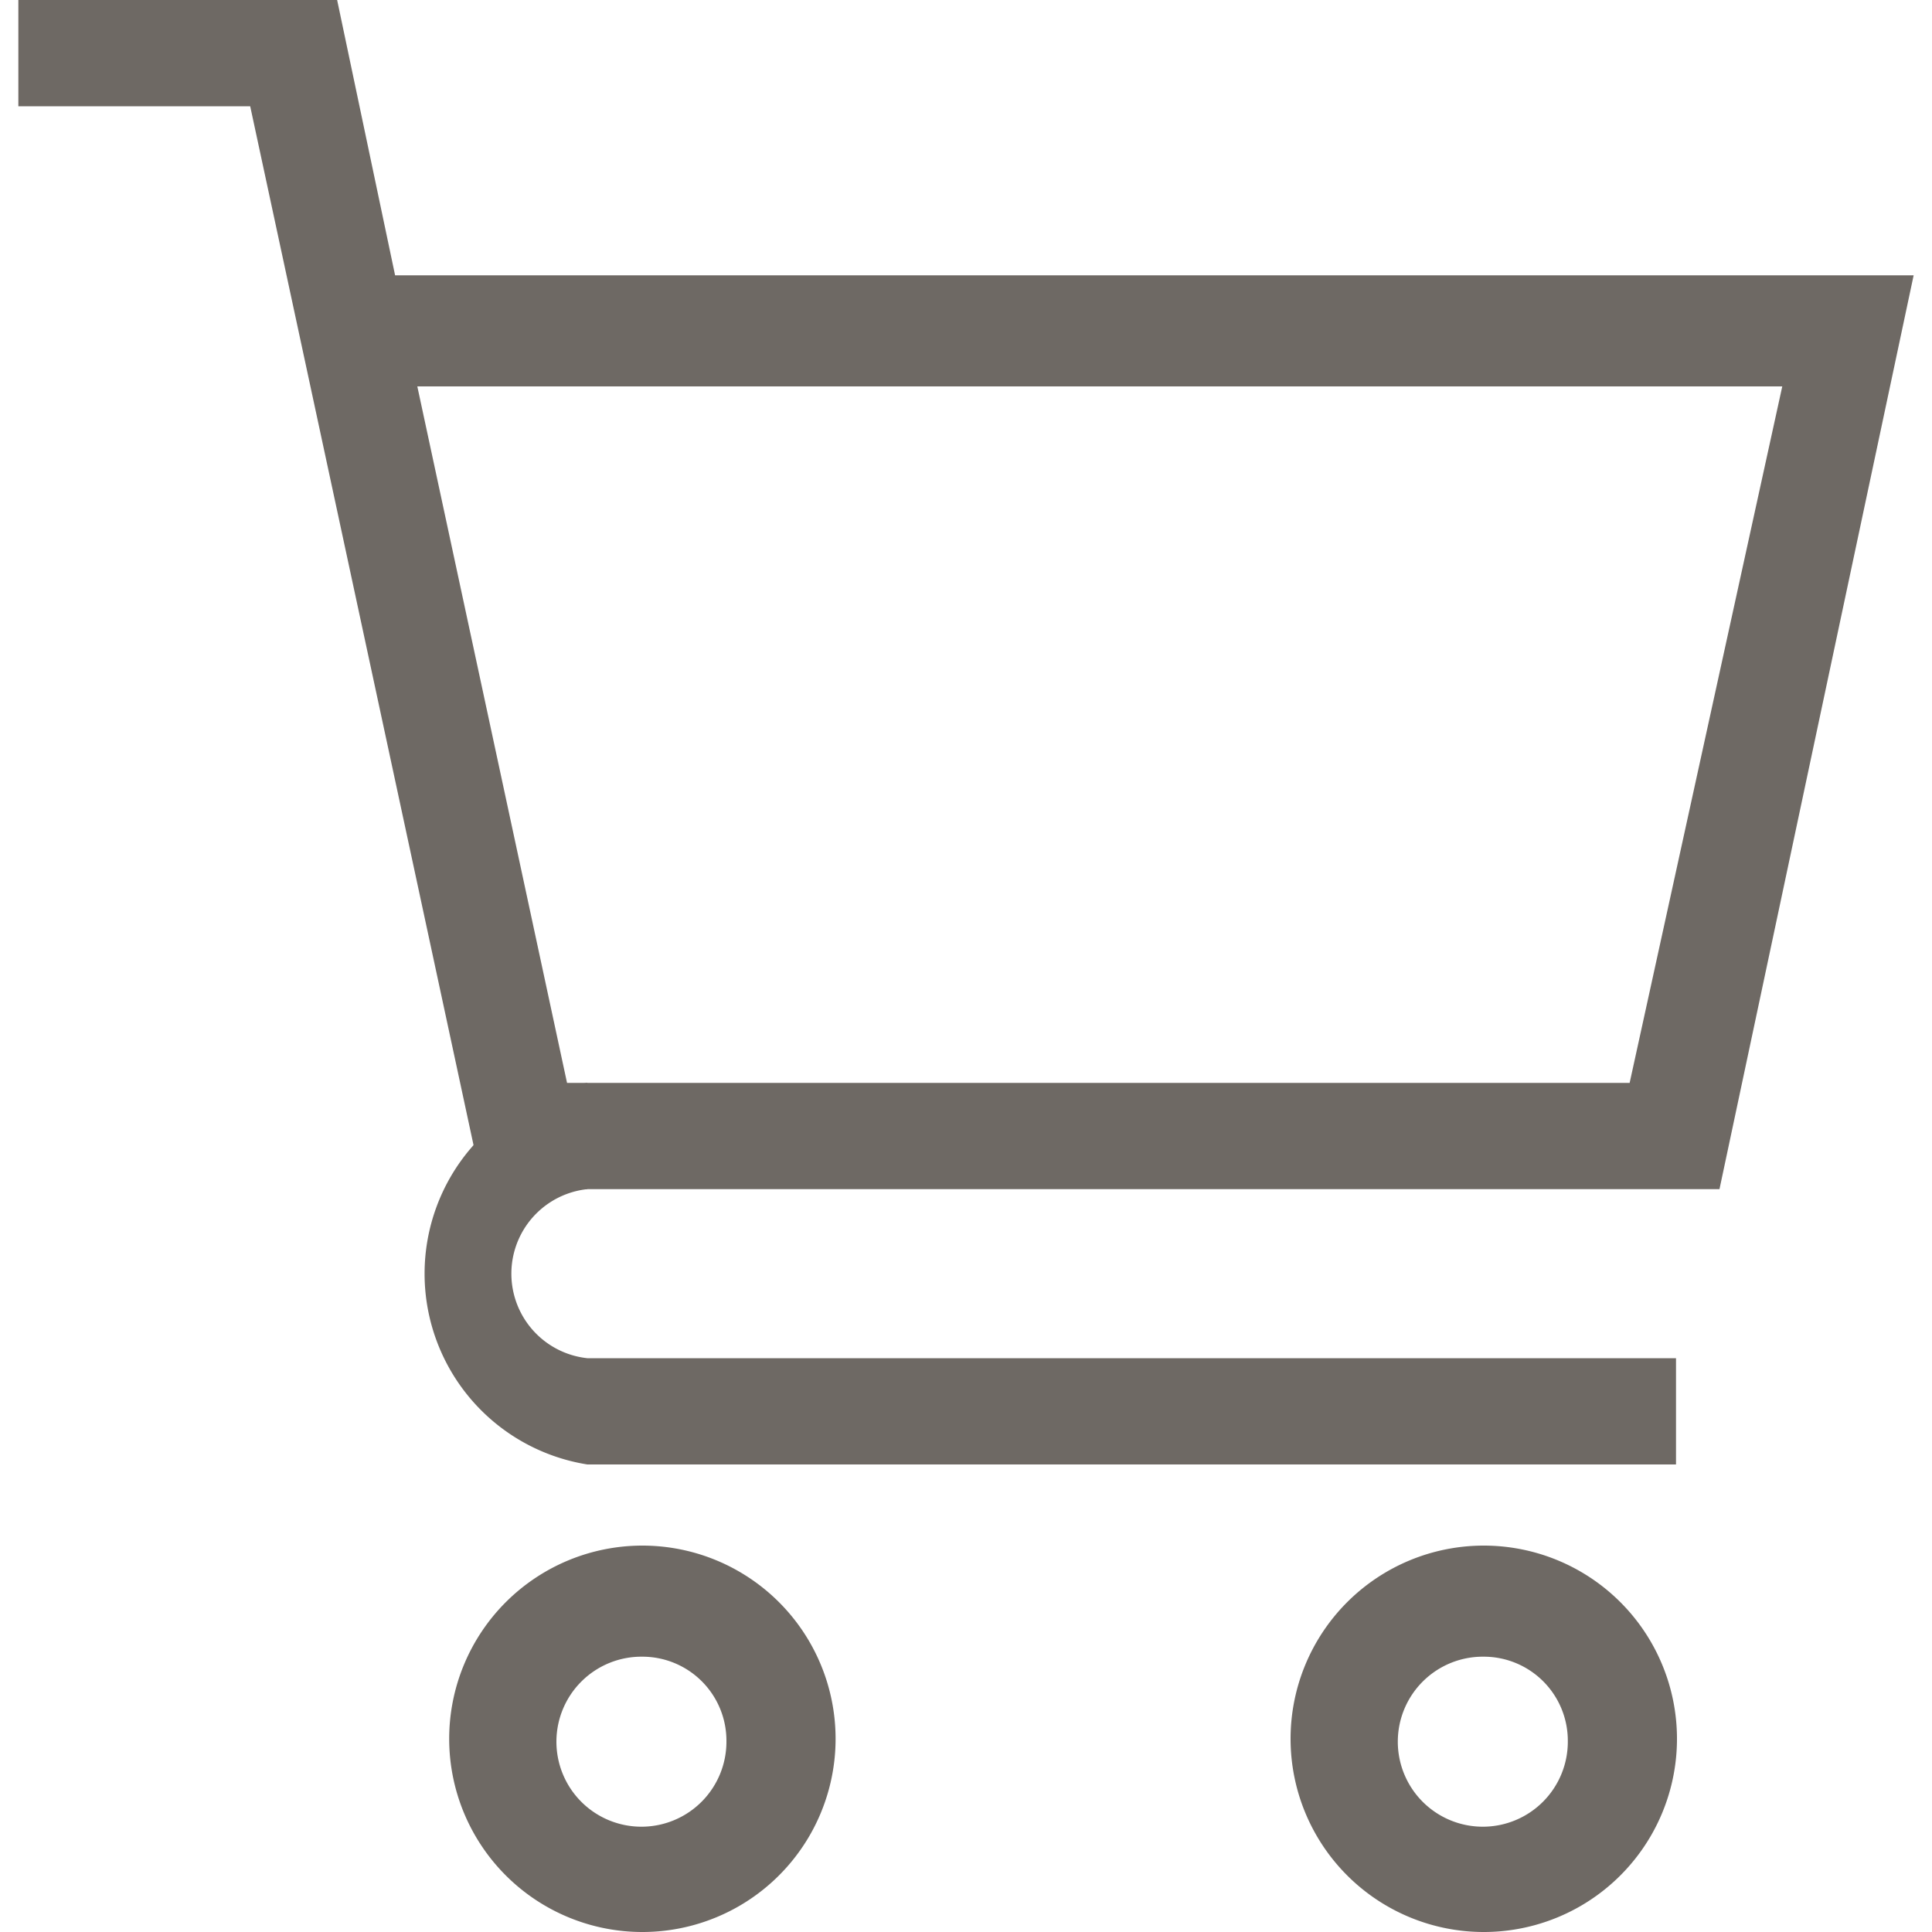 <svg xmlns="http://www.w3.org/2000/svg" viewBox="0 0 20 20"><defs><style>.a{fill:none;}.b{fill:#6e6964;}</style></defs><rect class="a" width="20" height="20"/><path class="b" d="M6.65,20a2,2,0,1,1,2-2A2,2,0,0,1,6.65,20Zm0-2.85a.88.88,0,1,0,.87.87A.87.87,0,0,0,6.65,17.15Z"/><path class="b" d="M15.36,20a2,2,0,1,1,2-2A2,2,0,0,1,15.36,20Zm0-2.85a.88.88,0,1,0,.87.87A.87.87,0,0,0,15.36,17.15Z"/><path class="b" d="M17.35,15.16H6.08a2,2,0,0,1,0-3.95v1.1a.88.88,0,0,0,0,1.75H17.35Z"/><path class="b" d="M17.8,12.31H5L2.59,1.1H.19V0h3.3l.6,2.85H19.81ZM5.87,11.21h11L18.45,4H4.32Z"/></svg>